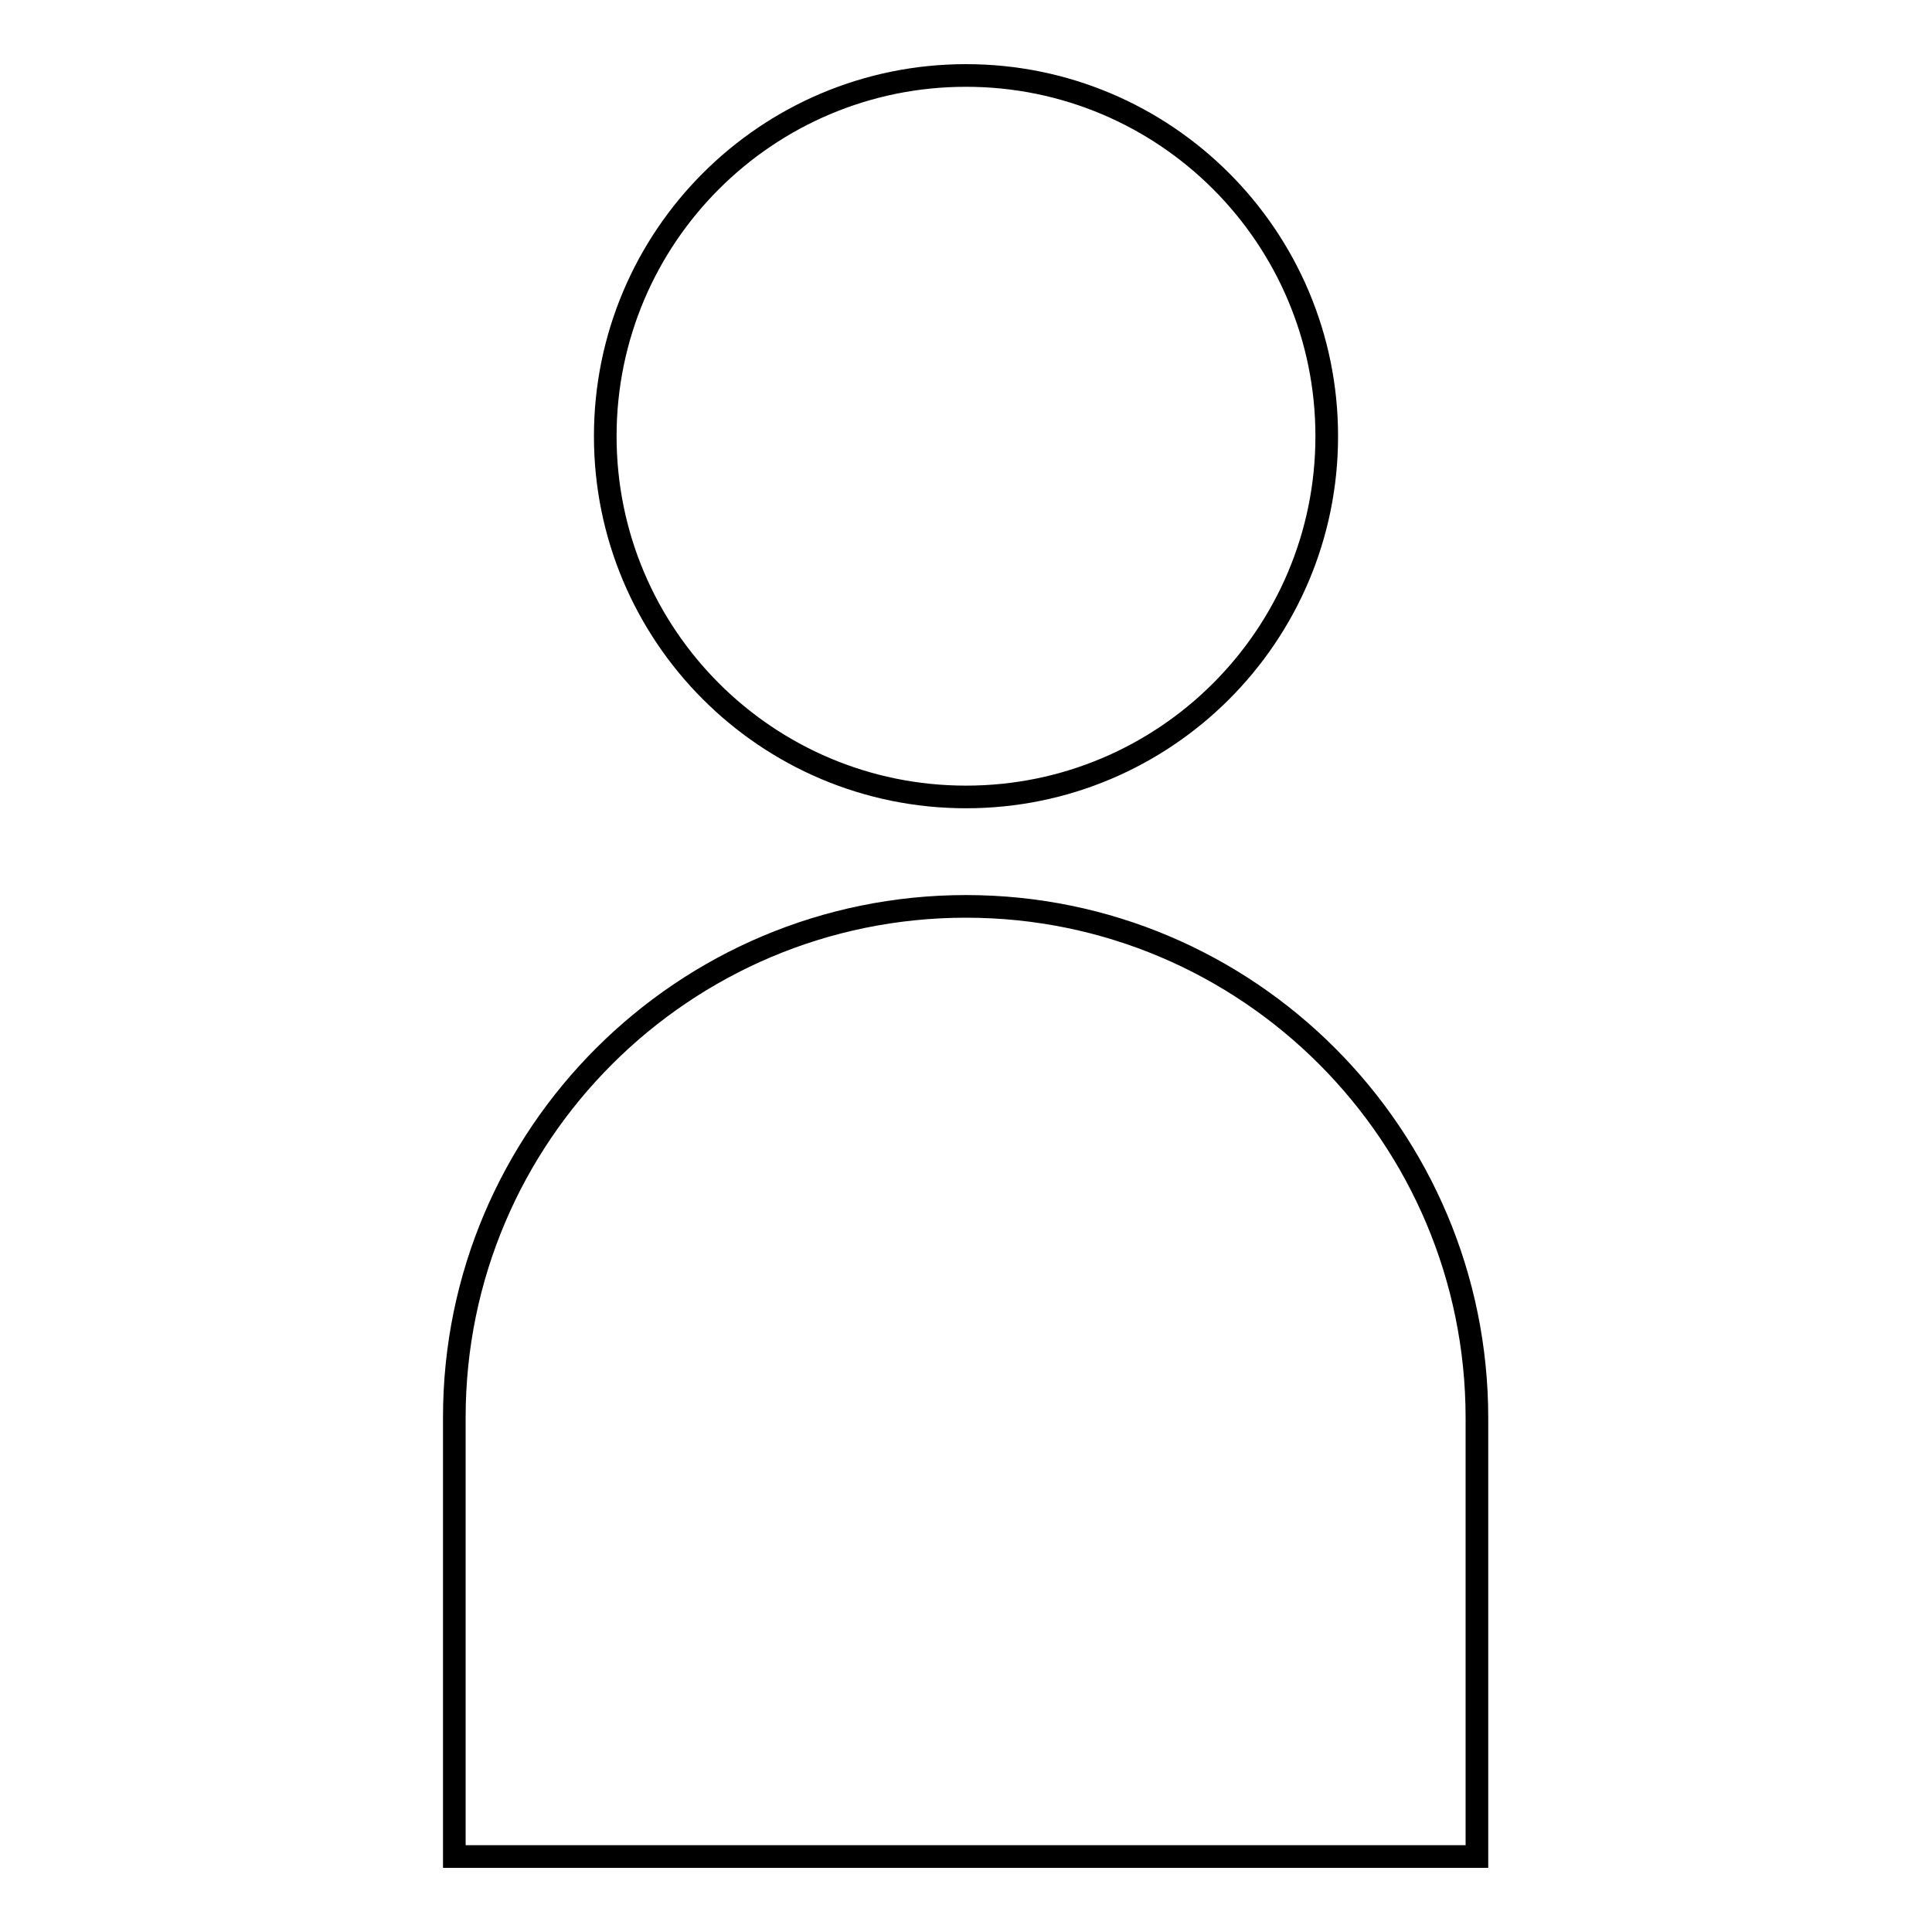 <?xml version="1.0" encoding="utf-8"?>
<!-- Svg Vector Icons : http://www.onlinewebfonts.com/icon -->
<!DOCTYPE svg PUBLIC "-//W3C//DTD SVG 1.1//EN" "http://www.w3.org/Graphics/SVG/1.1/DTD/svg11.dtd">
<svg version="1.1" xmlns="http://www.w3.org/2000/svg" xmlns:xlink="http://www.w3.org/1999/xlink" x="0px" y="0px" viewBox="0 0 256 256" enable-background="new 0 0 256 256" xml:space="preserve">
<g> <path stroke-width="3" fill-opacity="0" stroke="#000000"  d="M128,105.6c26.4,0,47.8-21.4,47.8-47.8c0-26.4-21.4-47.8-47.8-47.8c-26.4,0-47.8,21.4-47.8,47.8 C80.2,84.2,101.6,105.6,128,105.6 M128,120.1c-37.4,0-67.8,30.3-67.8,67.7V246h135.5v-58.1C195.7,150.5,165.4,120.1,128,120.1"/></g>
</svg>